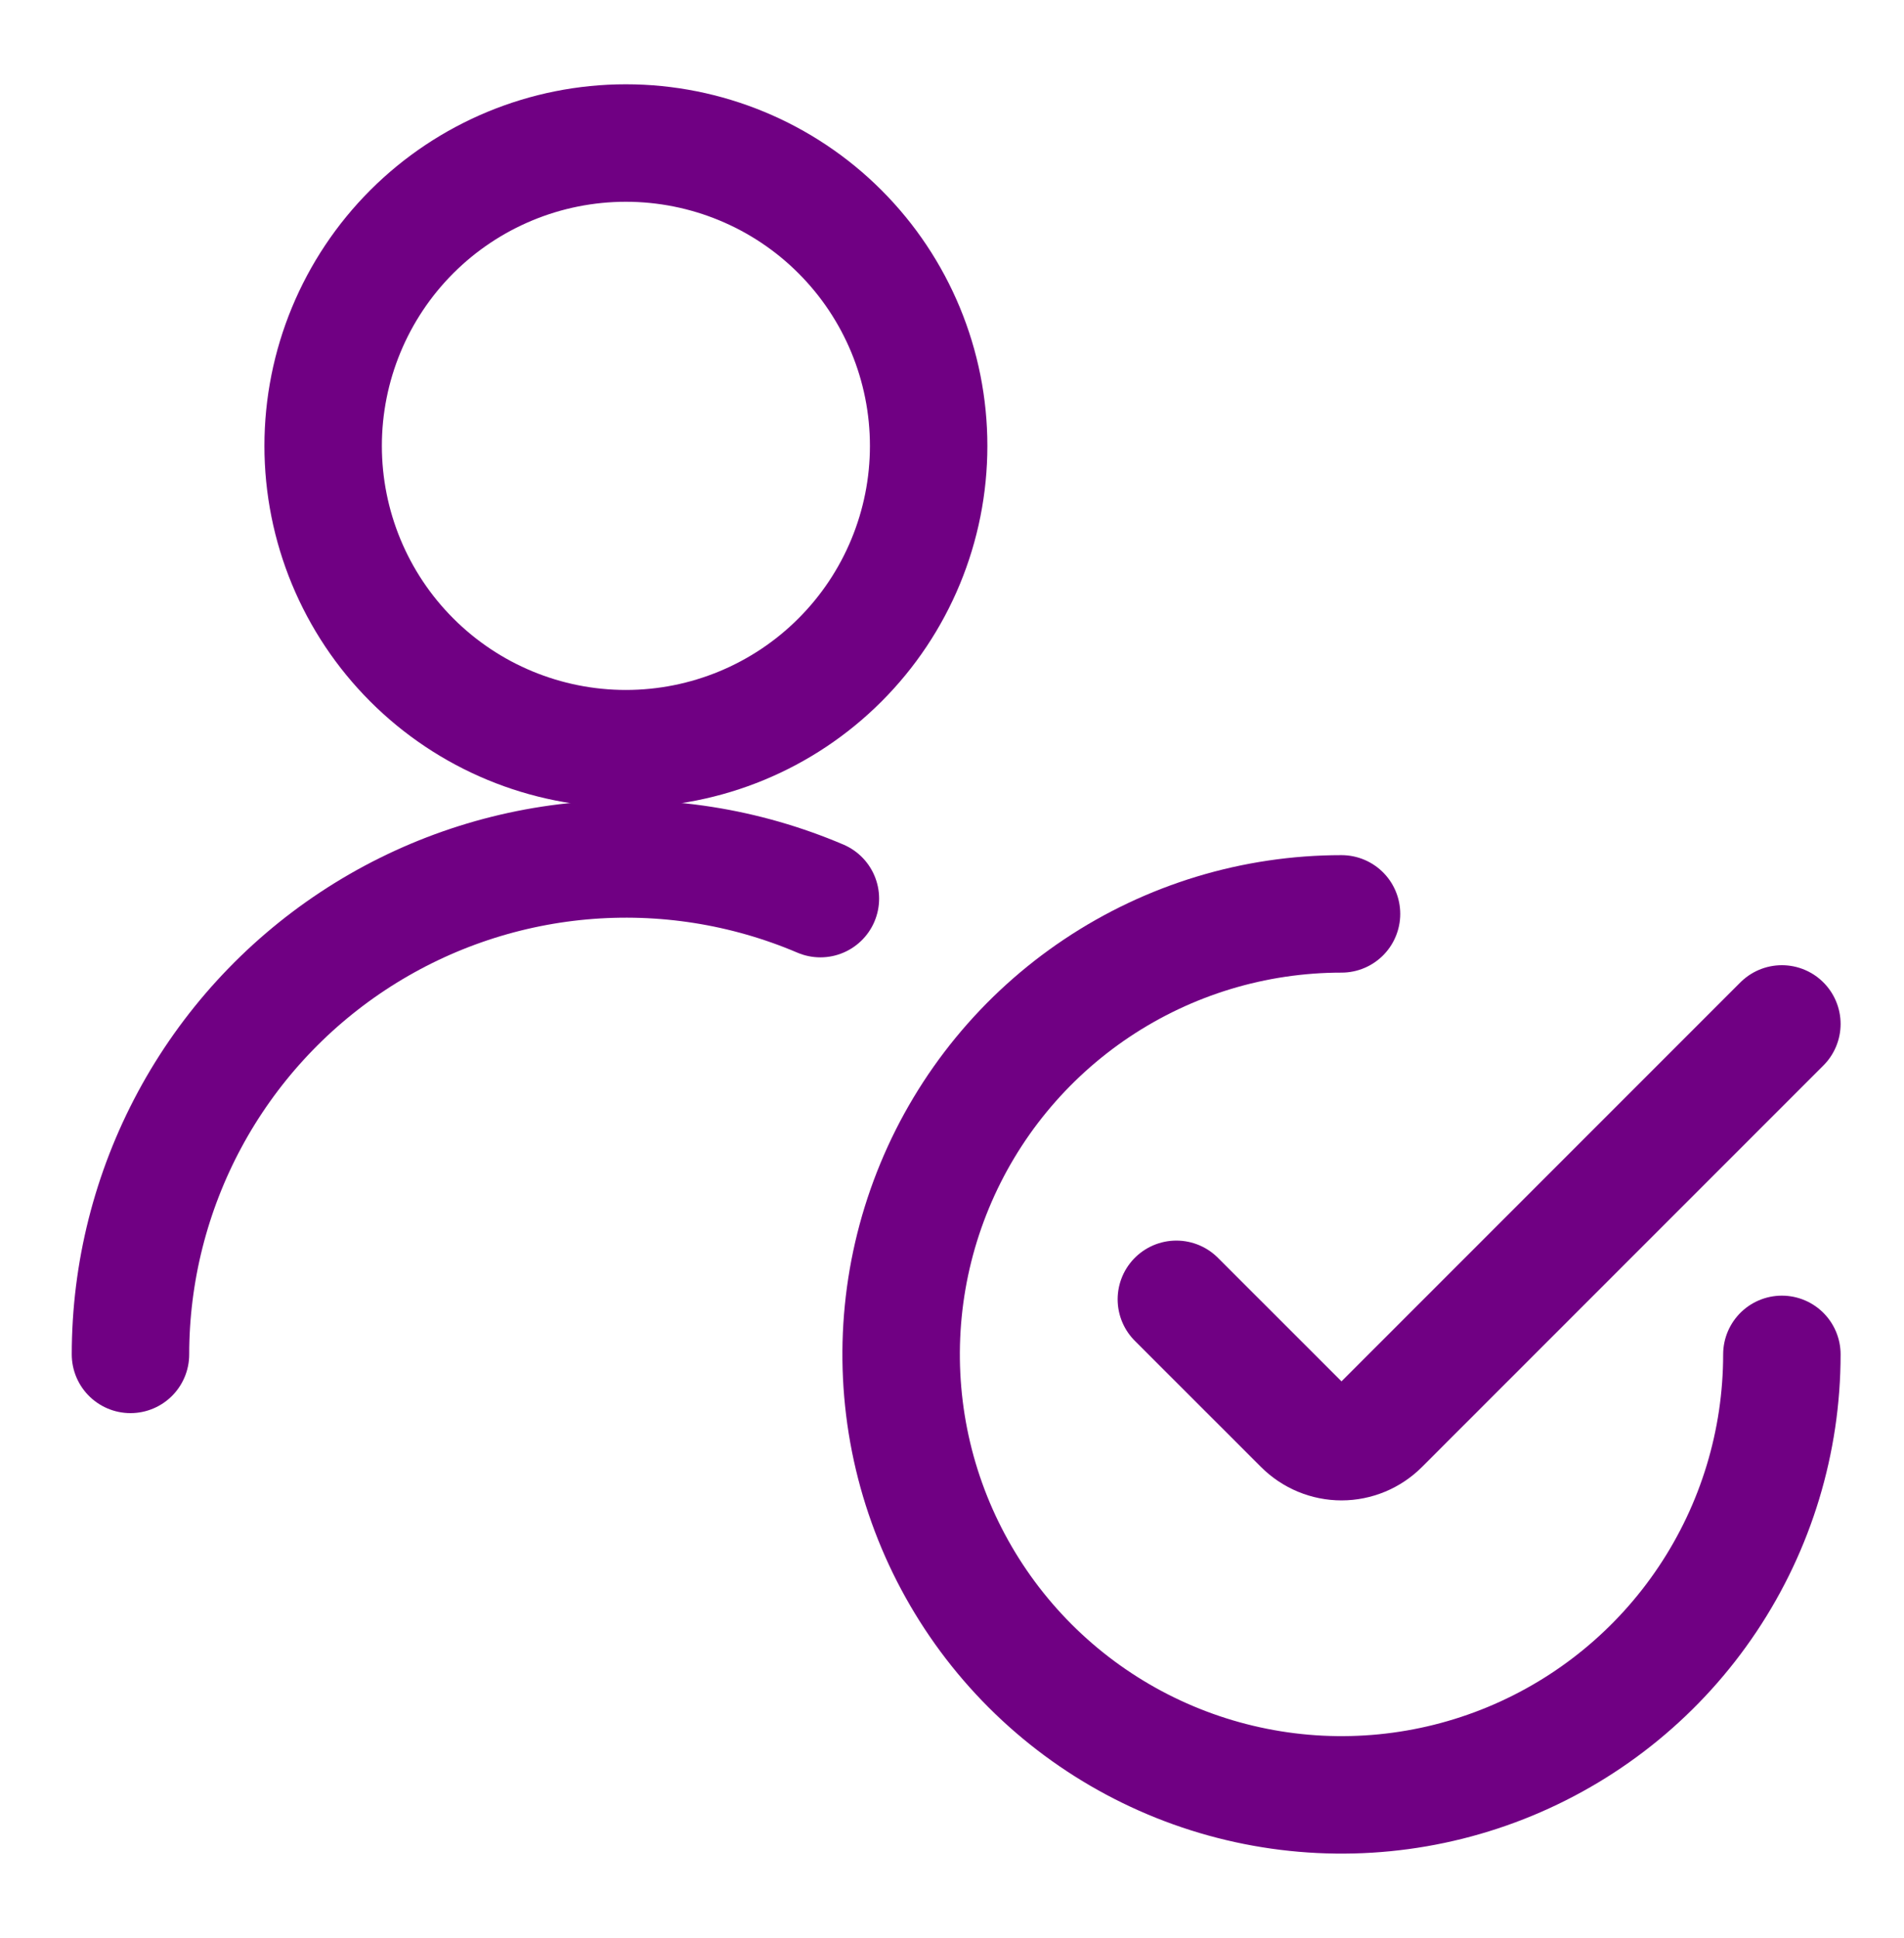 <svg width="57" height="58" viewBox="0 0 57 58" fill="none" xmlns="http://www.w3.org/2000/svg">
<path d="M3.906 40.536C3.907 38.084 4.517 35.67 5.679 33.511C6.841 31.353 8.521 29.515 10.567 28.164C12.613 26.813 14.962 25.99 17.404 25.768C19.846 25.547 22.304 25.934 24.56 26.895" stroke="#700083" stroke-width="3.516" stroke-linecap="round" stroke-linejoin="round"/>
<path d="M9.674 13.345C9.674 15.748 10.629 18.054 12.328 19.753C14.028 21.453 16.334 22.408 18.737 22.408C21.141 22.408 23.447 21.453 25.146 19.753C26.846 18.054 27.801 15.748 27.801 13.345C27.801 10.941 26.846 8.635 25.146 6.935C23.447 5.236 21.141 4.281 18.737 4.281C16.334 4.281 14.028 5.236 12.328 6.935C10.629 8.635 9.674 10.941 9.674 13.345Z" stroke="#700083" stroke-width="3.516" stroke-linecap="round" stroke-linejoin="round"/>
<path d="M53.344 40.536C53.344 43.143 52.571 45.692 51.122 47.86C49.674 50.028 47.615 51.718 45.206 52.716C42.797 53.714 40.146 53.975 37.589 53.466C35.031 52.957 32.682 51.702 30.838 49.858C28.995 48.014 27.739 45.665 27.23 43.108C26.722 40.55 26.983 37.9 27.981 35.49C28.978 33.081 30.668 31.023 32.836 29.574C35.004 28.125 37.553 27.352 40.161 27.352" stroke="#700083" stroke-width="3.516" stroke-linecap="round" stroke-linejoin="round"/>
<path d="M53.344 30.646L41.325 42.665C41.172 42.818 40.991 42.939 40.791 43.022C40.591 43.105 40.377 43.148 40.161 43.148C39.944 43.148 39.73 43.105 39.53 43.022C39.331 42.939 39.149 42.818 38.996 42.665L35.217 38.888" stroke="#700083" stroke-width="3.516" stroke-linecap="round" stroke-linejoin="round"/>
</svg>
